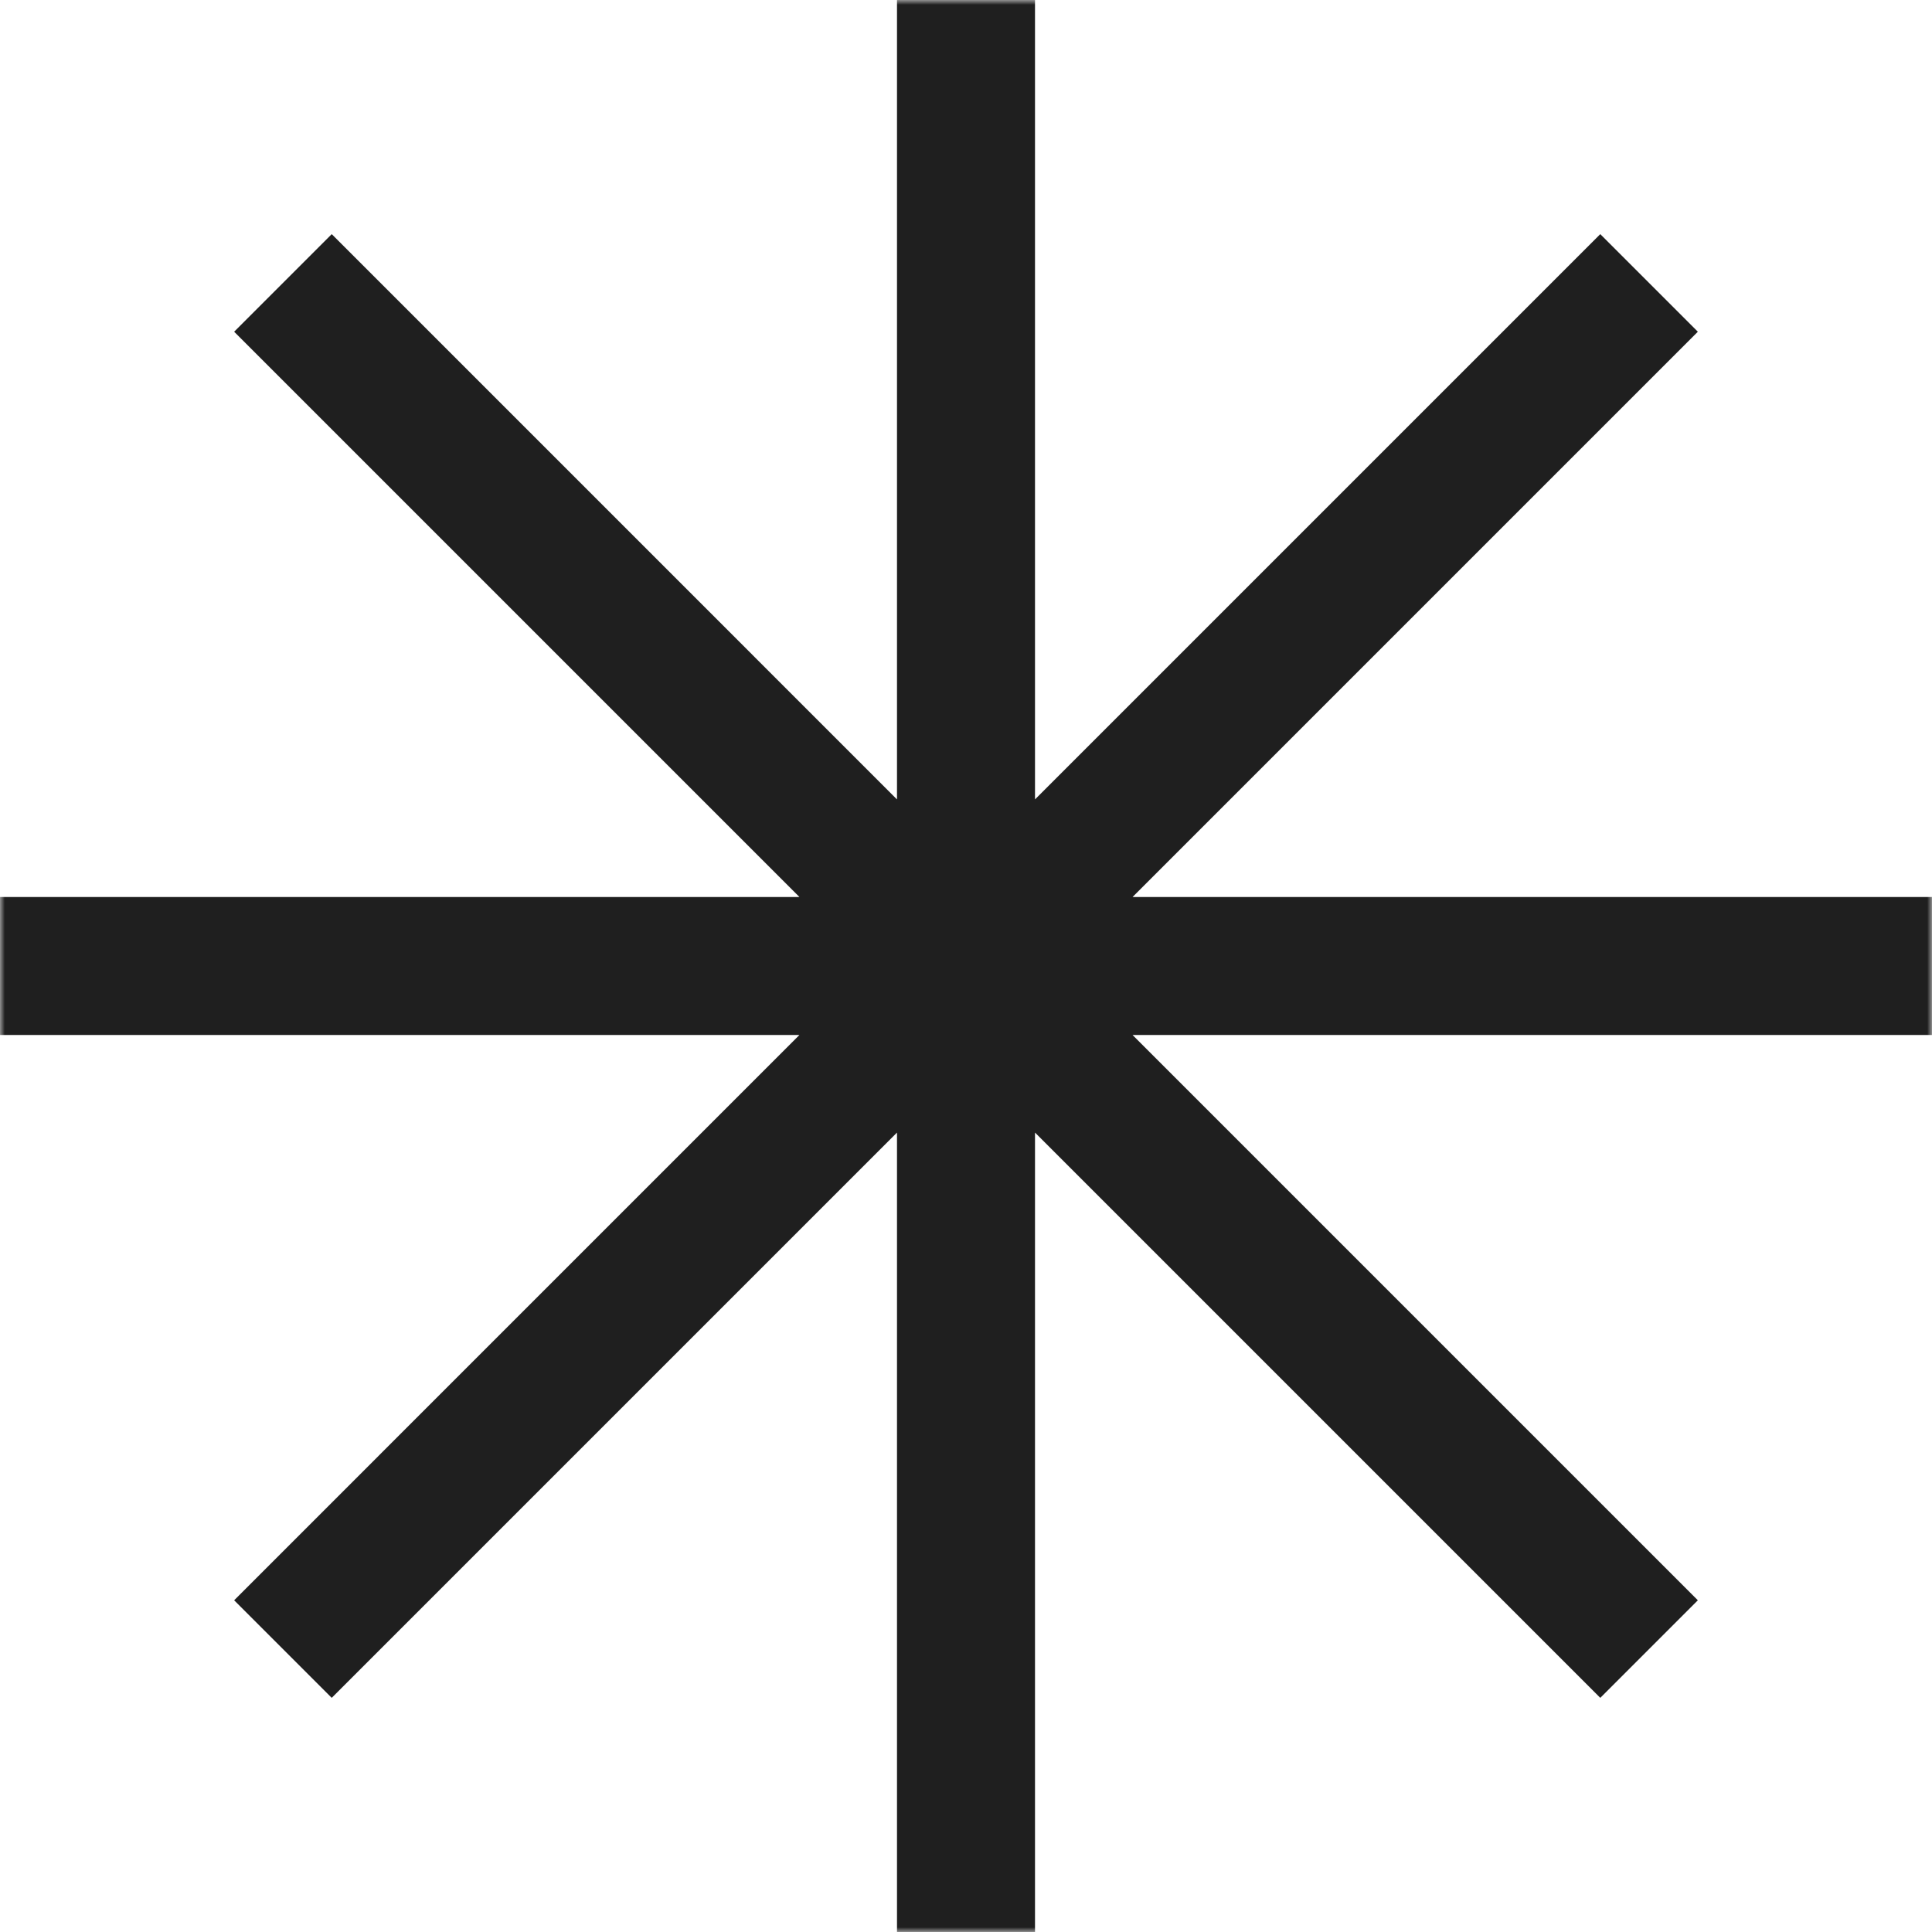 <svg width="200" height="200" viewBox="0 0 200 200" fill="none" xmlns="http://www.w3.org/2000/svg">
<g clip-path="url(#clip0_28_504)">
<mask id="mask0_28_504" style="mask-type:luminance" maskUnits="userSpaceOnUse" x="0" y="0" width="200" height="200">
<path d="M200 0H0V200H200V0Z" fill="white"/>
</mask>
<g mask="url(#mask0_28_504)">
<path fill-rule="evenodd" clip-rule="evenodd" d="M107.143 0H92.857V82.756L34.34 24.238L24.239 34.34L82.756 92.857H0V107.143H82.755L24.239 165.66L34.34 175.761L92.857 117.244V200H107.143V117.244L165.66 175.761L175.761 165.66L117.244 107.143H200V92.857H117.244L175.761 34.34L165.66 24.238L107.143 82.755V0Z" fill="#1F1F1F"/>
</g>
</g>
<defs>
<clipPath id="clip0_28_504">
<rect width="200" height="200" fill="white"/>
</clipPath>
</defs>
</svg>
